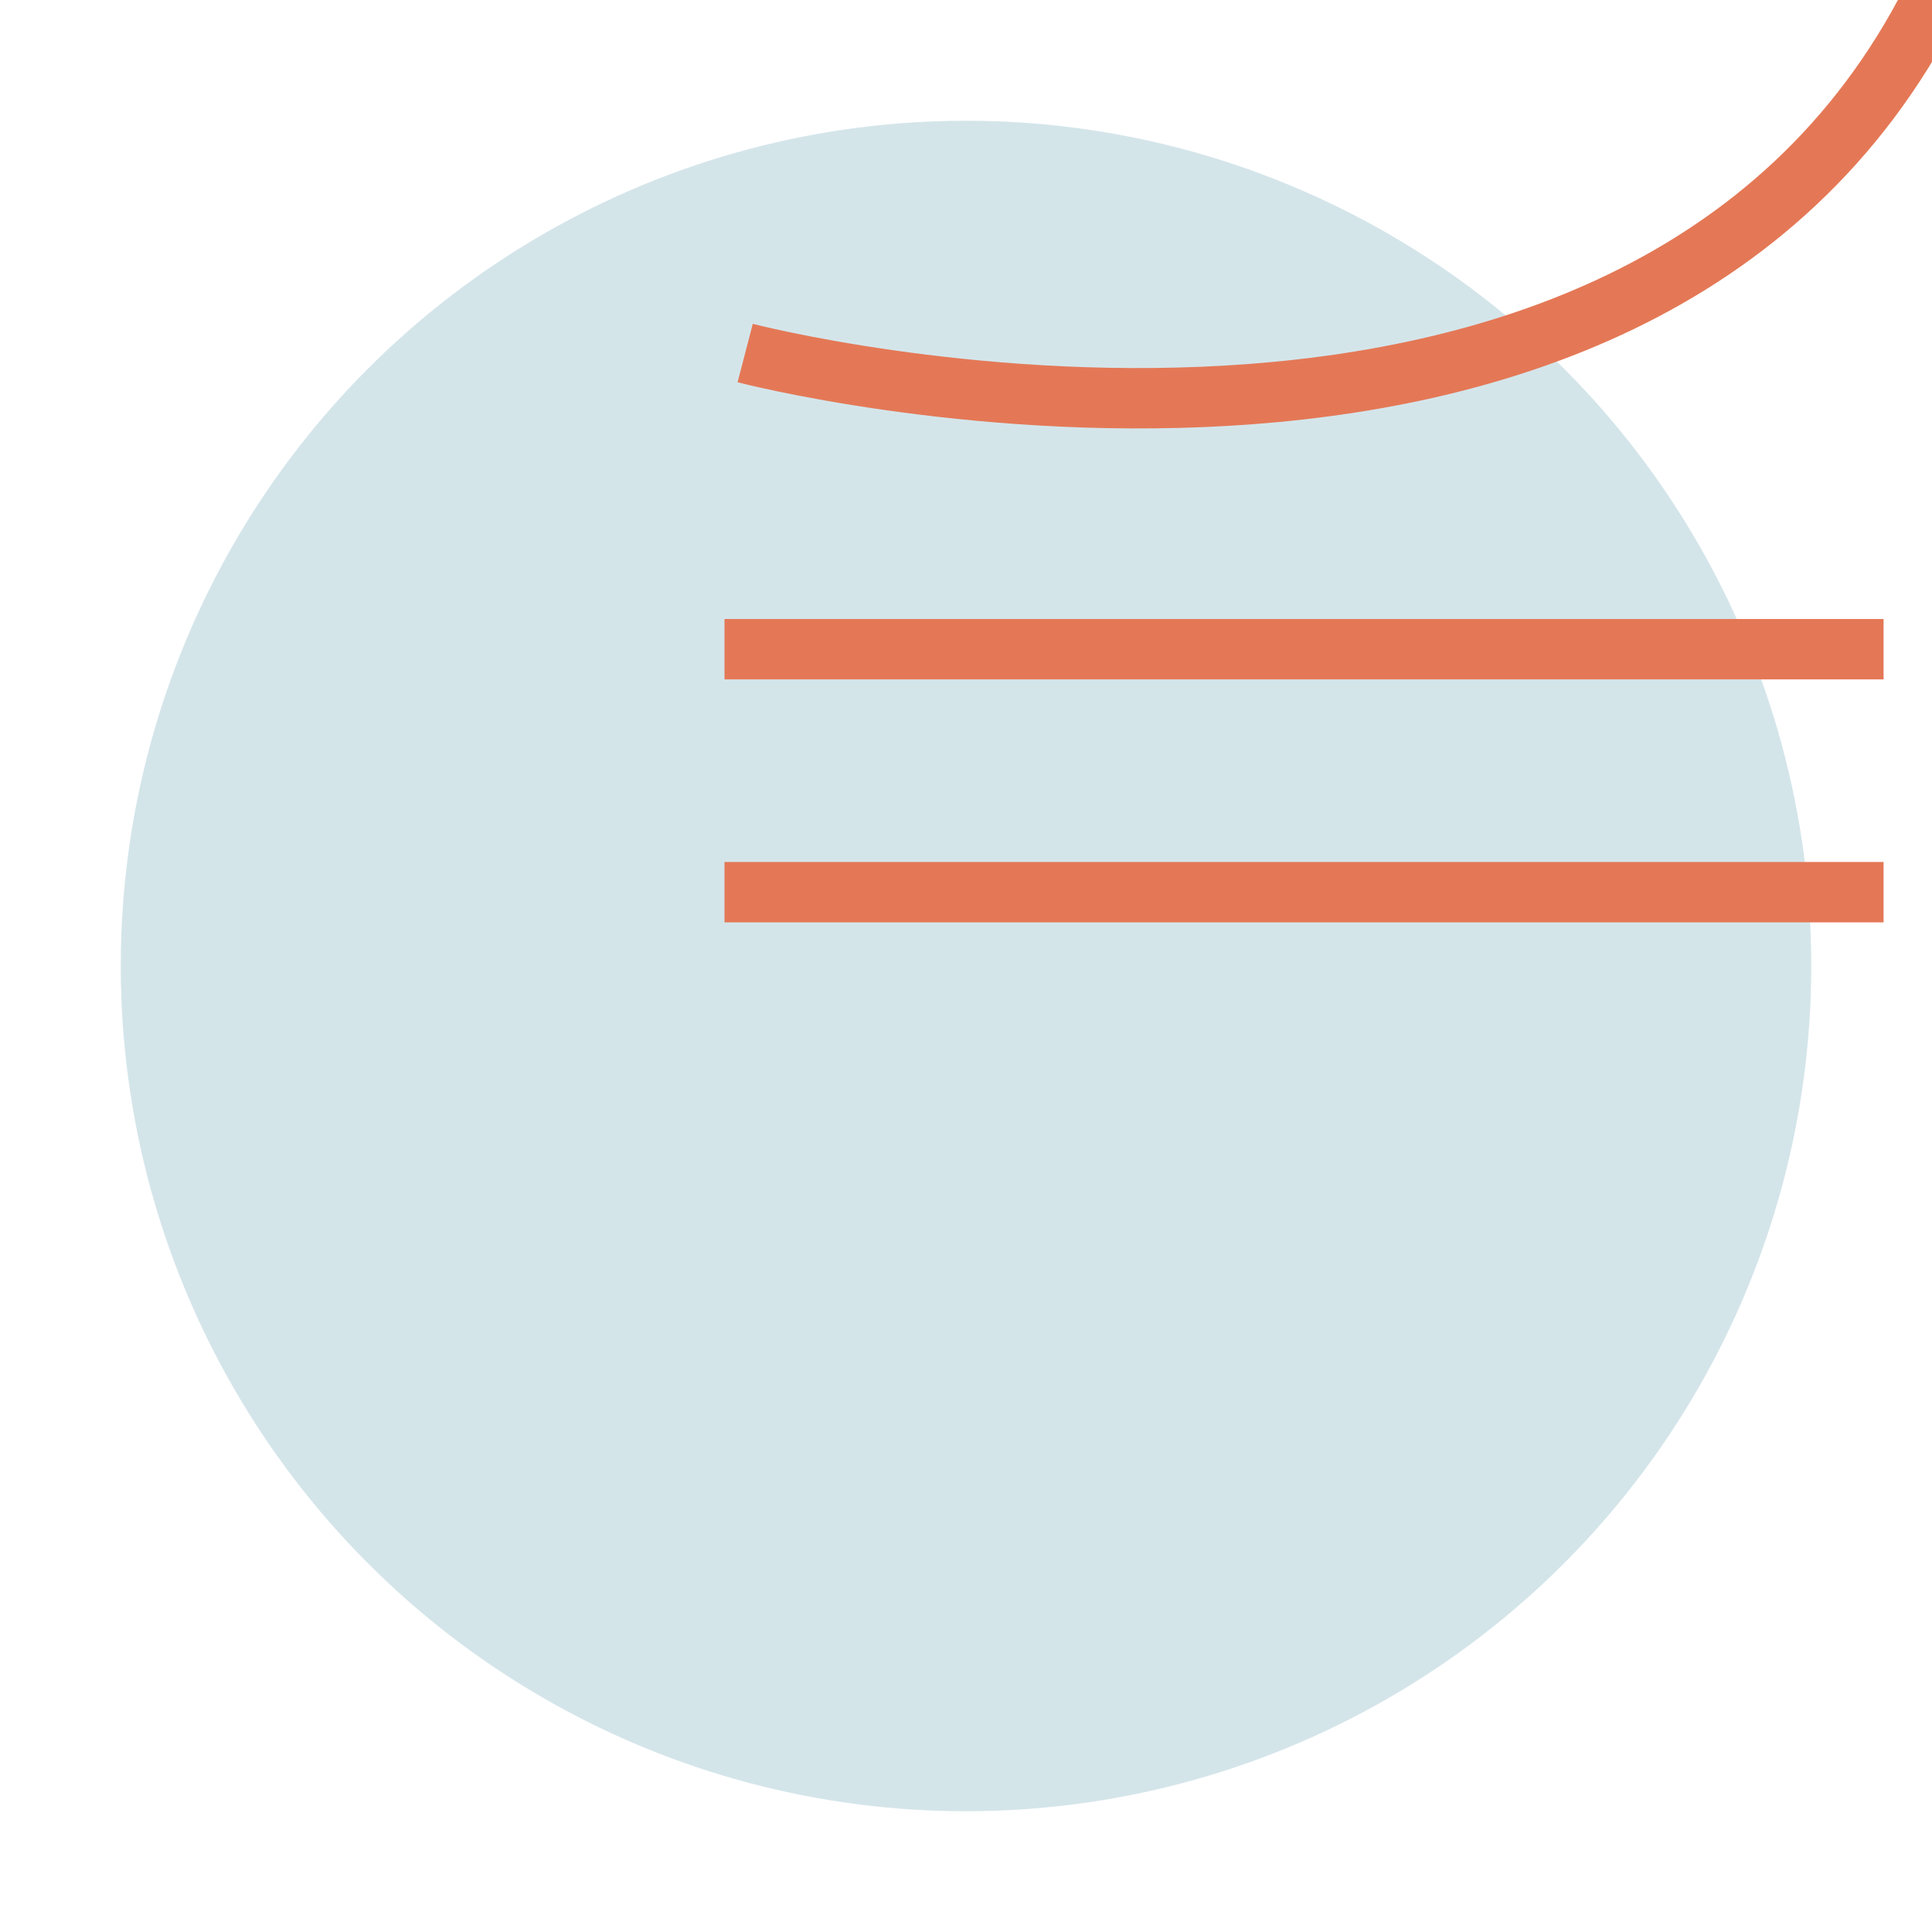 <?xml version="1.0" encoding="UTF-8"?> <svg xmlns="http://www.w3.org/2000/svg" width="64" height="64" viewBox="0 0 64 64" fill="none"> <g clip-path="url(#clip0)"> <circle cx="32" cy="32" r="28" fill="#D4E5EA"></circle> <path d="M24 29.554H62.396M24 21.505H62.396M24.685 11.696C24.685 11.696 54.139 19.361 64 0" stroke="#E47856" stroke-width="2" stroke-miterlimit="10"></path> </g> <defs> <clipPath id="clip0"> <rect width="64" height="64" fill="white"></rect> </clipPath> </defs> </svg> 